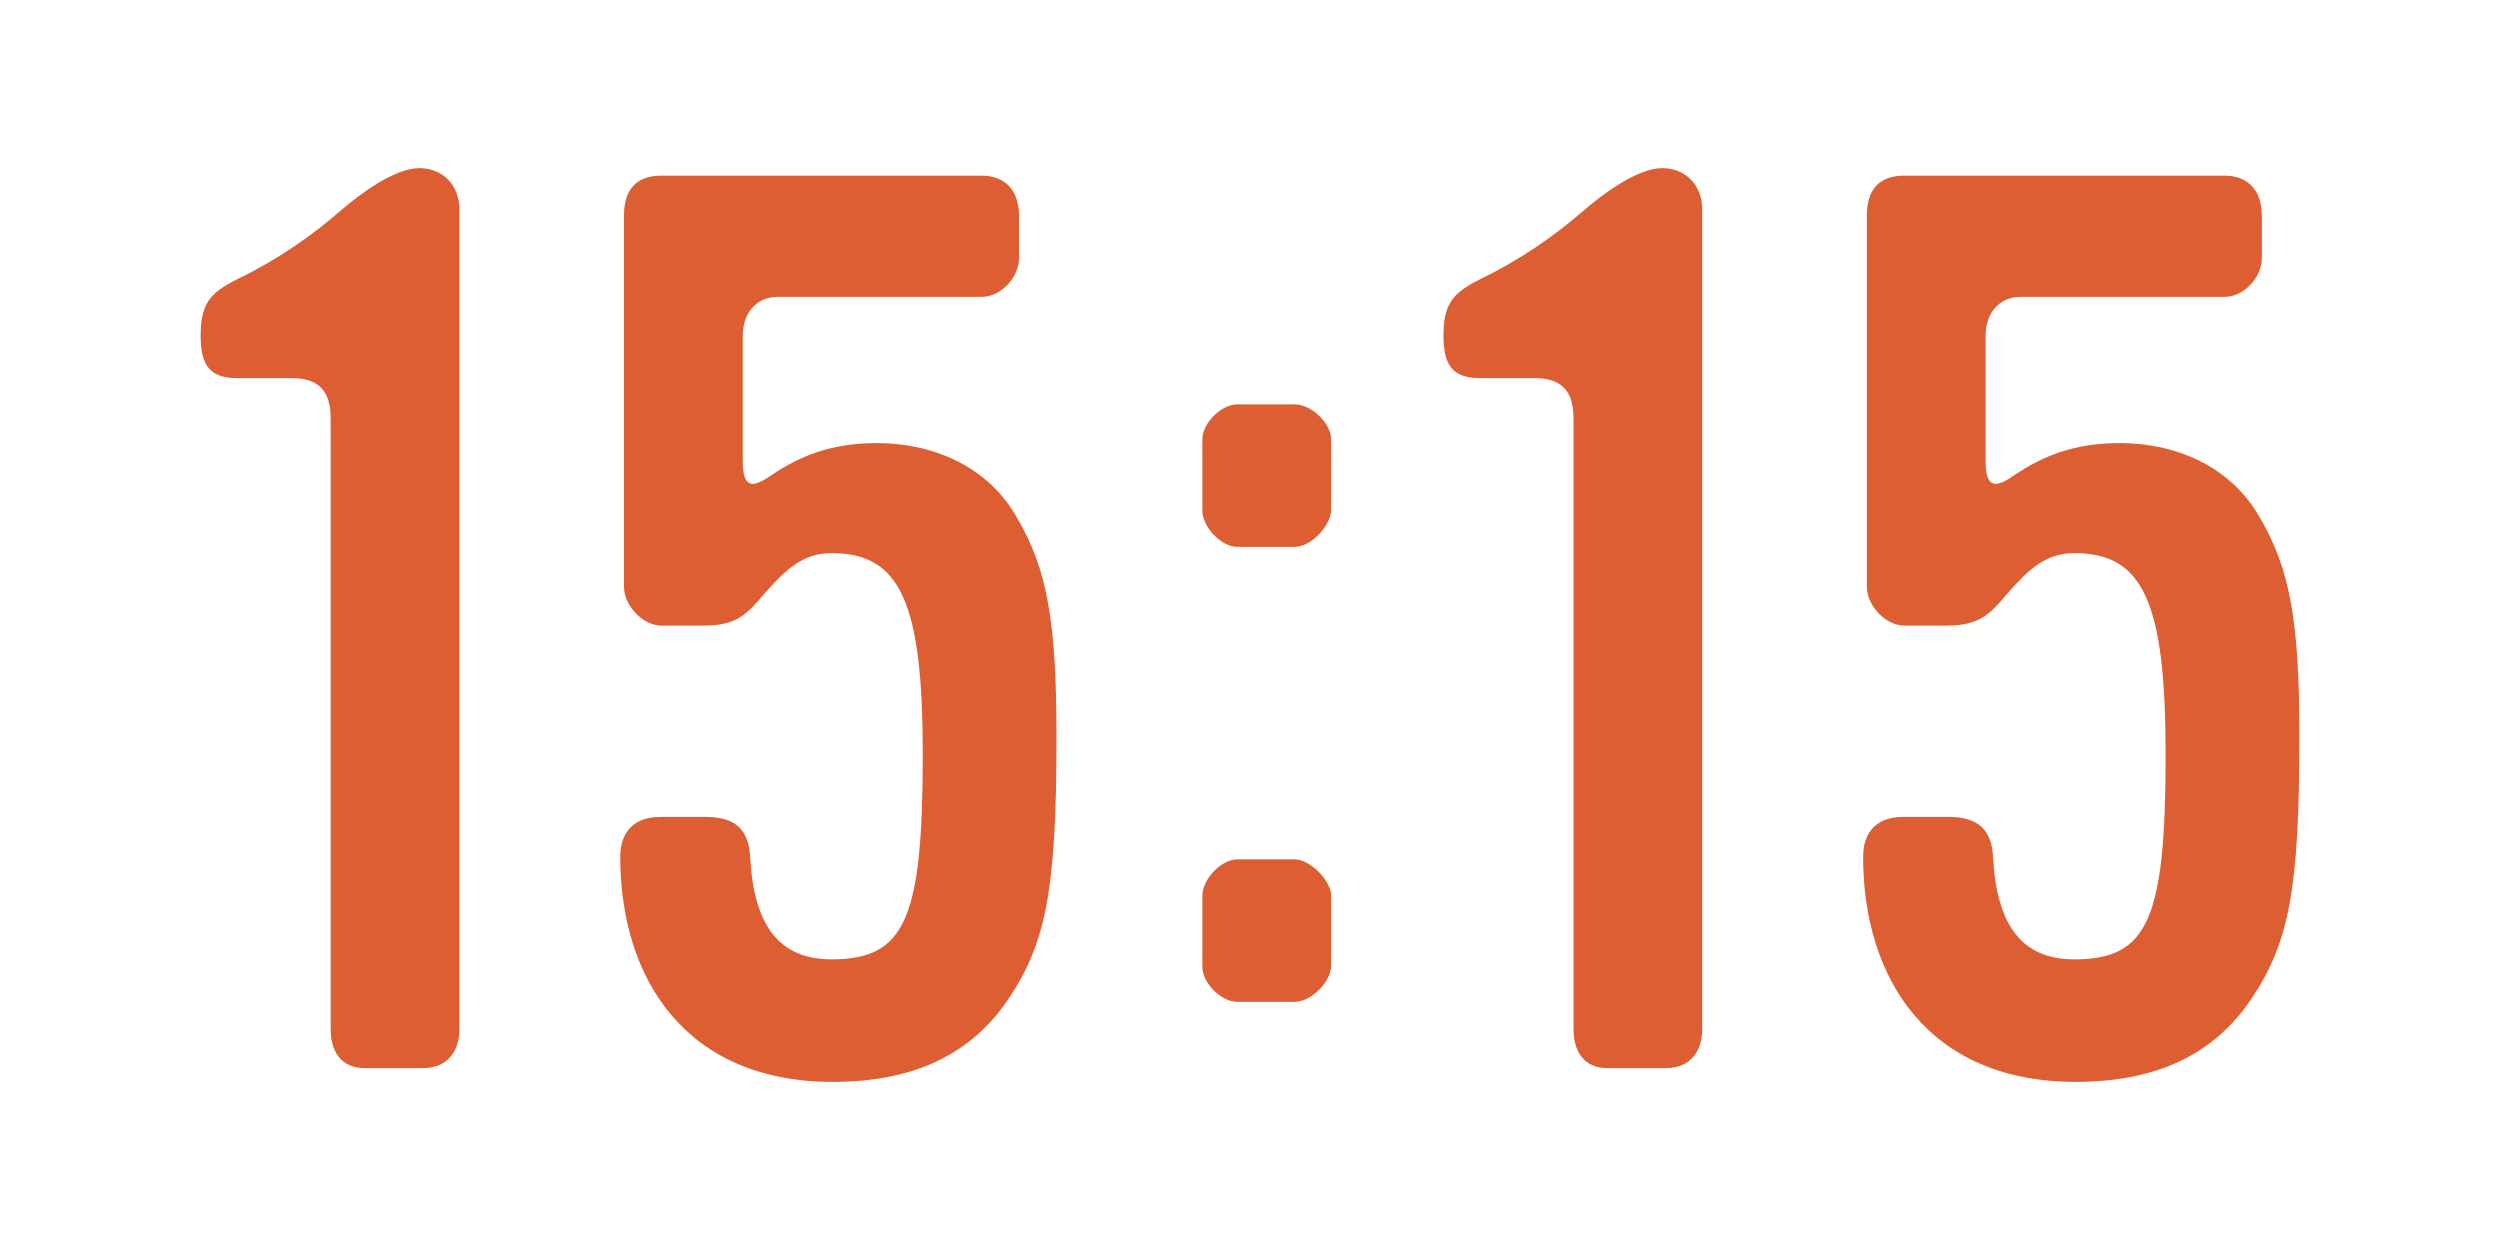 <?xml version="1.0" encoding="UTF-8"?><svg id="b" xmlns="http://www.w3.org/2000/svg" viewBox="0 0 120 60"><defs><style>.d{fill:none;}.d,.e{stroke-width:0px;}.e{fill:#dd5e32;}</style></defs><g id="c"><path class="e" d="M20.311,51.269h-2.82c-1.14,0-1.619-.84-1.619-1.86v-29.339c0-1.26-.541-1.92-1.86-1.92h-2.64c-1.381,0-1.74-.72-1.74-2.039,0-1.5.42-2.04,1.74-2.7,1.979-.96,3.6-2.1,4.979-3.3.899-.78,2.579-2.04,3.78-2.04,1.14,0,1.92.84,1.92,1.979v39.358c0,1.08-.601,1.86-1.74,1.86Z"/><path class="e" d="M48.432,47.91c-1.8,2.699-4.561,4.02-8.46,4.02-7.079,0-10.199-4.98-10.199-10.8,0-1.26.72-1.92,1.92-1.92h2.159c1.44,0,2.101.6,2.16,1.979.18,3.301,1.44,4.86,3.9,4.86,3.539,0,4.38-1.92,4.38-9.84,0-7.319-1.08-9.659-4.38-9.659-1.141,0-1.92.54-2.76,1.439-1.141,1.2-1.44,2.04-3.36,2.04h-2.04c-.899,0-1.8-.96-1.8-1.859V10.351c0-1.2.54-1.92,1.8-1.92h15.359c1.2,0,1.801.779,1.801,1.92v2.039c0,.9-.84,1.86-1.801,1.86h-9.779c-1.08,0-1.68.84-1.68,1.86v6.06c0,1.739.96.899,1.619.479,1.5-.96,3-1.38,4.801-1.38,3,0,5.459,1.32,6.719,3.54,1.5,2.52,1.92,5.1,1.92,10.56,0,7.26-.479,9.84-2.279,12.54Z"/><path class="e" d="M62.154,26.25h-2.76c-.78,0-1.68-.96-1.68-1.74v-3.42c0-.78.899-1.68,1.68-1.68h2.76c.779,0,1.74.899,1.74,1.68v3.359c0,.78-.961,1.801-1.74,1.801ZM62.154,48.089h-2.76c-.78,0-1.68-.9-1.68-1.68v-3.42c0-.78.899-1.74,1.68-1.74h2.76c.72,0,1.74,1.02,1.74,1.74v3.359c0,.78-.961,1.74-1.74,1.74Z"/><path class="e" d="M79.968,51.269h-2.82c-1.14,0-1.62-.84-1.62-1.86v-29.339c0-1.26-.539-1.92-1.859-1.92h-2.641c-1.379,0-1.739-.72-1.739-2.039,0-1.5.42-2.04,1.739-2.7,1.98-.96,3.601-2.1,4.98-3.3.9-.78,2.58-2.04,3.779-2.04,1.141,0,1.92.84,1.92,1.979v39.358c0,1.08-.6,1.86-1.739,1.86Z"/><path class="e" d="M108.09,47.91c-1.801,2.699-4.561,4.02-8.46,4.02-7.08,0-10.2-4.98-10.2-10.8,0-1.26.721-1.92,1.92-1.92h2.16c1.439,0,2.1.6,2.16,1.979.18,3.301,1.439,4.86,3.9,4.86,3.539,0,4.379-1.92,4.379-9.84,0-7.319-1.08-9.659-4.379-9.659-1.141,0-1.92.54-2.761,1.439-1.14,1.2-1.44,2.04-3.36,2.04h-2.039c-.9,0-1.801-.96-1.801-1.859V10.351c0-1.2.541-1.92,1.801-1.92h15.359c1.199,0,1.8.779,1.8,1.92v2.039c0,.9-.84,1.86-1.8,1.86h-9.779c-1.08,0-1.681.84-1.681,1.86v6.06c0,1.739.96.899,1.62.479,1.5-.96,3-1.38,4.8-1.38,3,0,5.46,1.32,6.72,3.54,1.5,2.52,1.92,5.1,1.92,10.56,0,7.26-.48,9.84-2.279,12.54Z"/><rect class="d" width="120" height="60"/></g></svg>